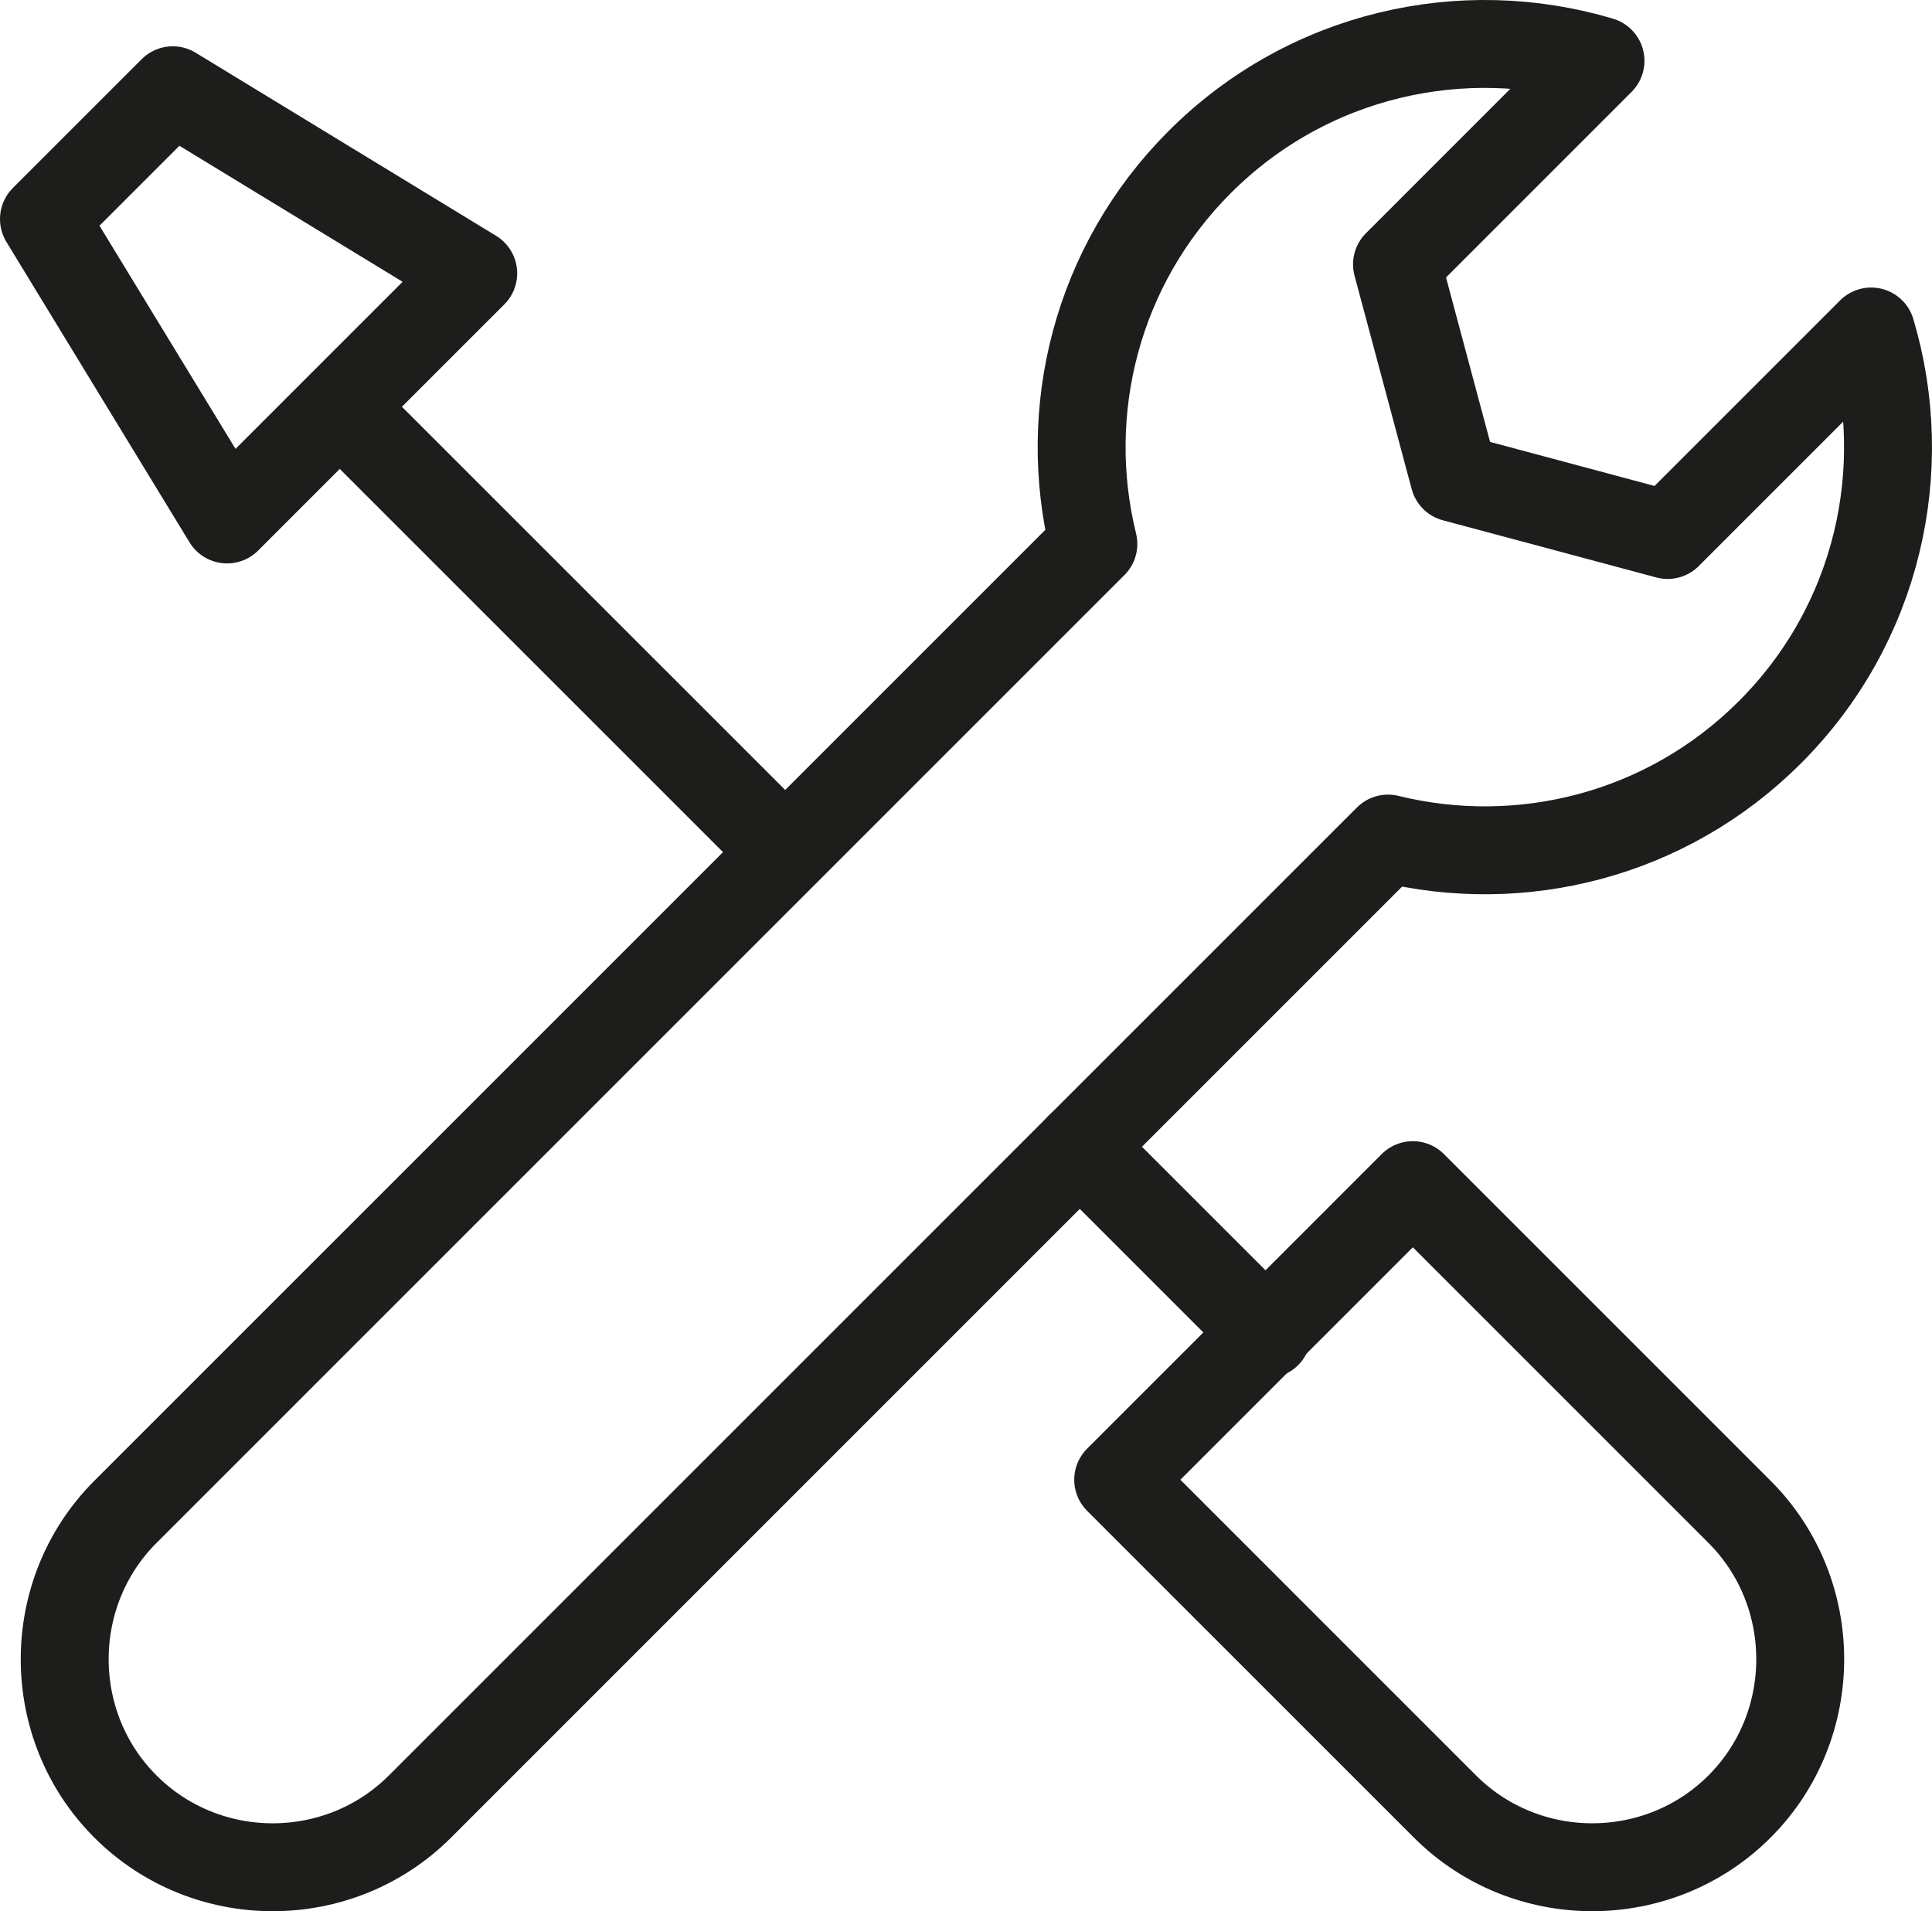 <?xml version="1.0" encoding="iso-8859-1"?>
<!-- Generator: Adobe Illustrator 21.0.2, SVG Export Plug-In . SVG Version: 6.00 Build 0)  -->
<svg version="1.1" id="Laag_1" xmlns="http://www.w3.org/2000/svg" xmlns:xlink="http://www.w3.org/1999/xlink" x="0px" y="0px"
	 viewBox="0 0 131.857 130.447" style="enable-background:new 0 0 131.857 130.447;" xml:space="preserve">
<path style="fill:none;stroke:#1D1D1B;stroke-width:6;stroke-linecap:round;stroke-linejoin:round;stroke-miterlimit:22.926;" d="
	M109.232,4.151C99.856,1.353,89.284,3.655,81.88,11.06c-7.069,7.067-9.487,17.023-7.259,26.067L8.558,103.192
	c-5.517,5.516-5.53,14.578,0,20.108l0,0c5.53,5.53,14.578,5.53,20.108,0l66.063-66.064c9.046,2.229,19-0.189,26.068-7.258
	c7.404-7.404,9.706-17.976,6.909-27.353l-8.557,8.557l-5.333,5.333l-7.285-1.953l-7.285-1.95l-1.951-7.285l-1.951-7.285l5.333-5.334
	L109.232,4.151L109.232,4.151z"/>
<path style="fill:none;stroke:#1D1D1B;stroke-width:6;stroke-linecap:round;stroke-linejoin:round;stroke-miterlimit:22.926;" d="
	M96.423,80.89l22.301,22.301c5.509,5.509,5.53,14.578,0,20.108l0,0c-5.53,5.53-14.578,5.53-20.108,0l-22.3-22.301L96.423,80.89
	L96.423,80.89z"/>
<line style="fill:none;stroke:#1D1D1B;stroke-width:6;stroke-linecap:round;stroke-linejoin:round;stroke-miterlimit:22.926;" x1="25.422" y1="29.996" x2="52.976" y2="57.549"/>
<line style="fill:none;stroke:#1D1D1B;stroke-width:6;stroke-linecap:round;stroke-linejoin:round;stroke-miterlimit:22.926;" x1="73.695" y1="78.27" x2="86.478" y2="91.052"/>
<polygon style="fill:none;stroke:#1D1D1B;stroke-width:6;stroke-linecap:round;stroke-linejoin:round;stroke-miterlimit:22.926;" points="
	3,14.952 11.792,6.16 32.297,18.657 15.497,35.456 "/>
</svg>
